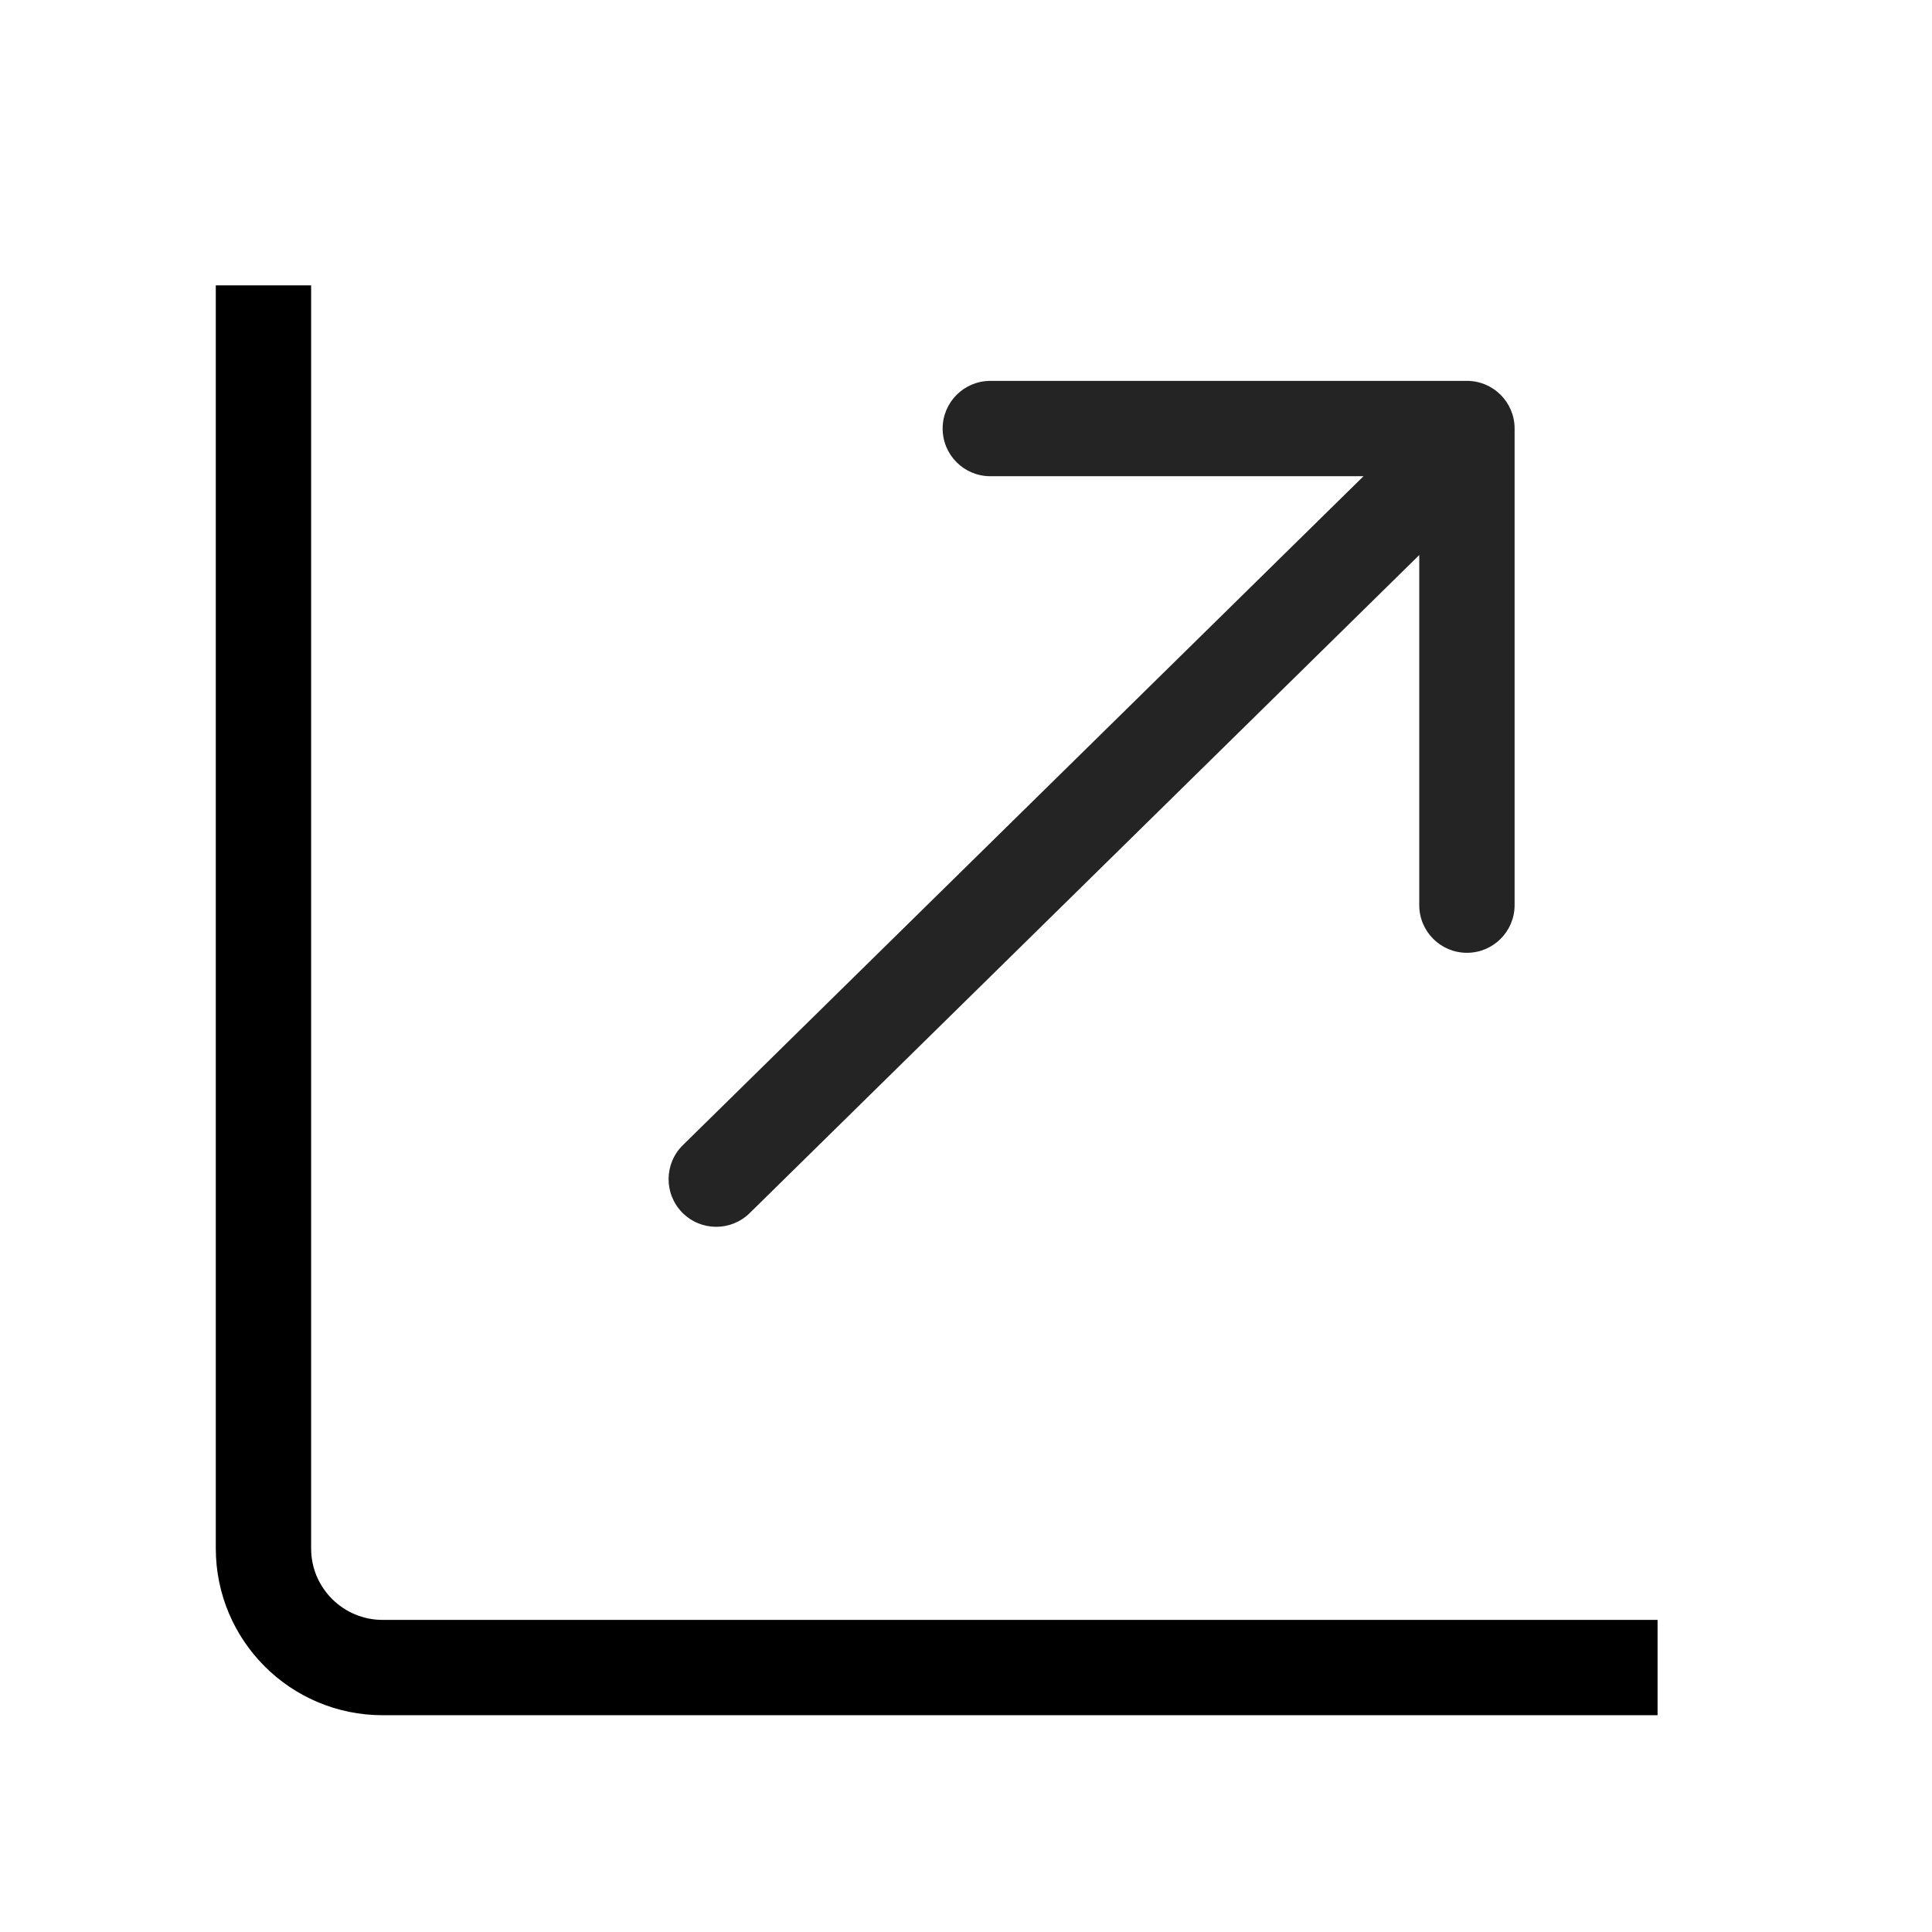 <svg fill="none" height="88" viewBox="0 0 88 88" width="88" xmlns="http://www.w3.org/2000/svg"><path d="m66.817 17.348c1.199 0 2.171.972 2.171 2.171v21.709c-0 1.199-.973 2.171-2.172 2.171-1.199-0-2.171-.972-2.171-2.171v-15.946l-30.5 29.975c-.855.84-2.23.829-3.07-.026-.84-.855-.827-2.23.027-3.07l31.004-30.47h-16.999c-1.199 0-2.171-.972-2.171-2.171 0-1.199.972-2.171 2.171-2.171z" fill="#242424"/><path d="m12 12.998v57.53c0 2.997 2.43 5.427 5.427 5.427h58.073" stroke="#000" stroke-width="4.342"/></svg>